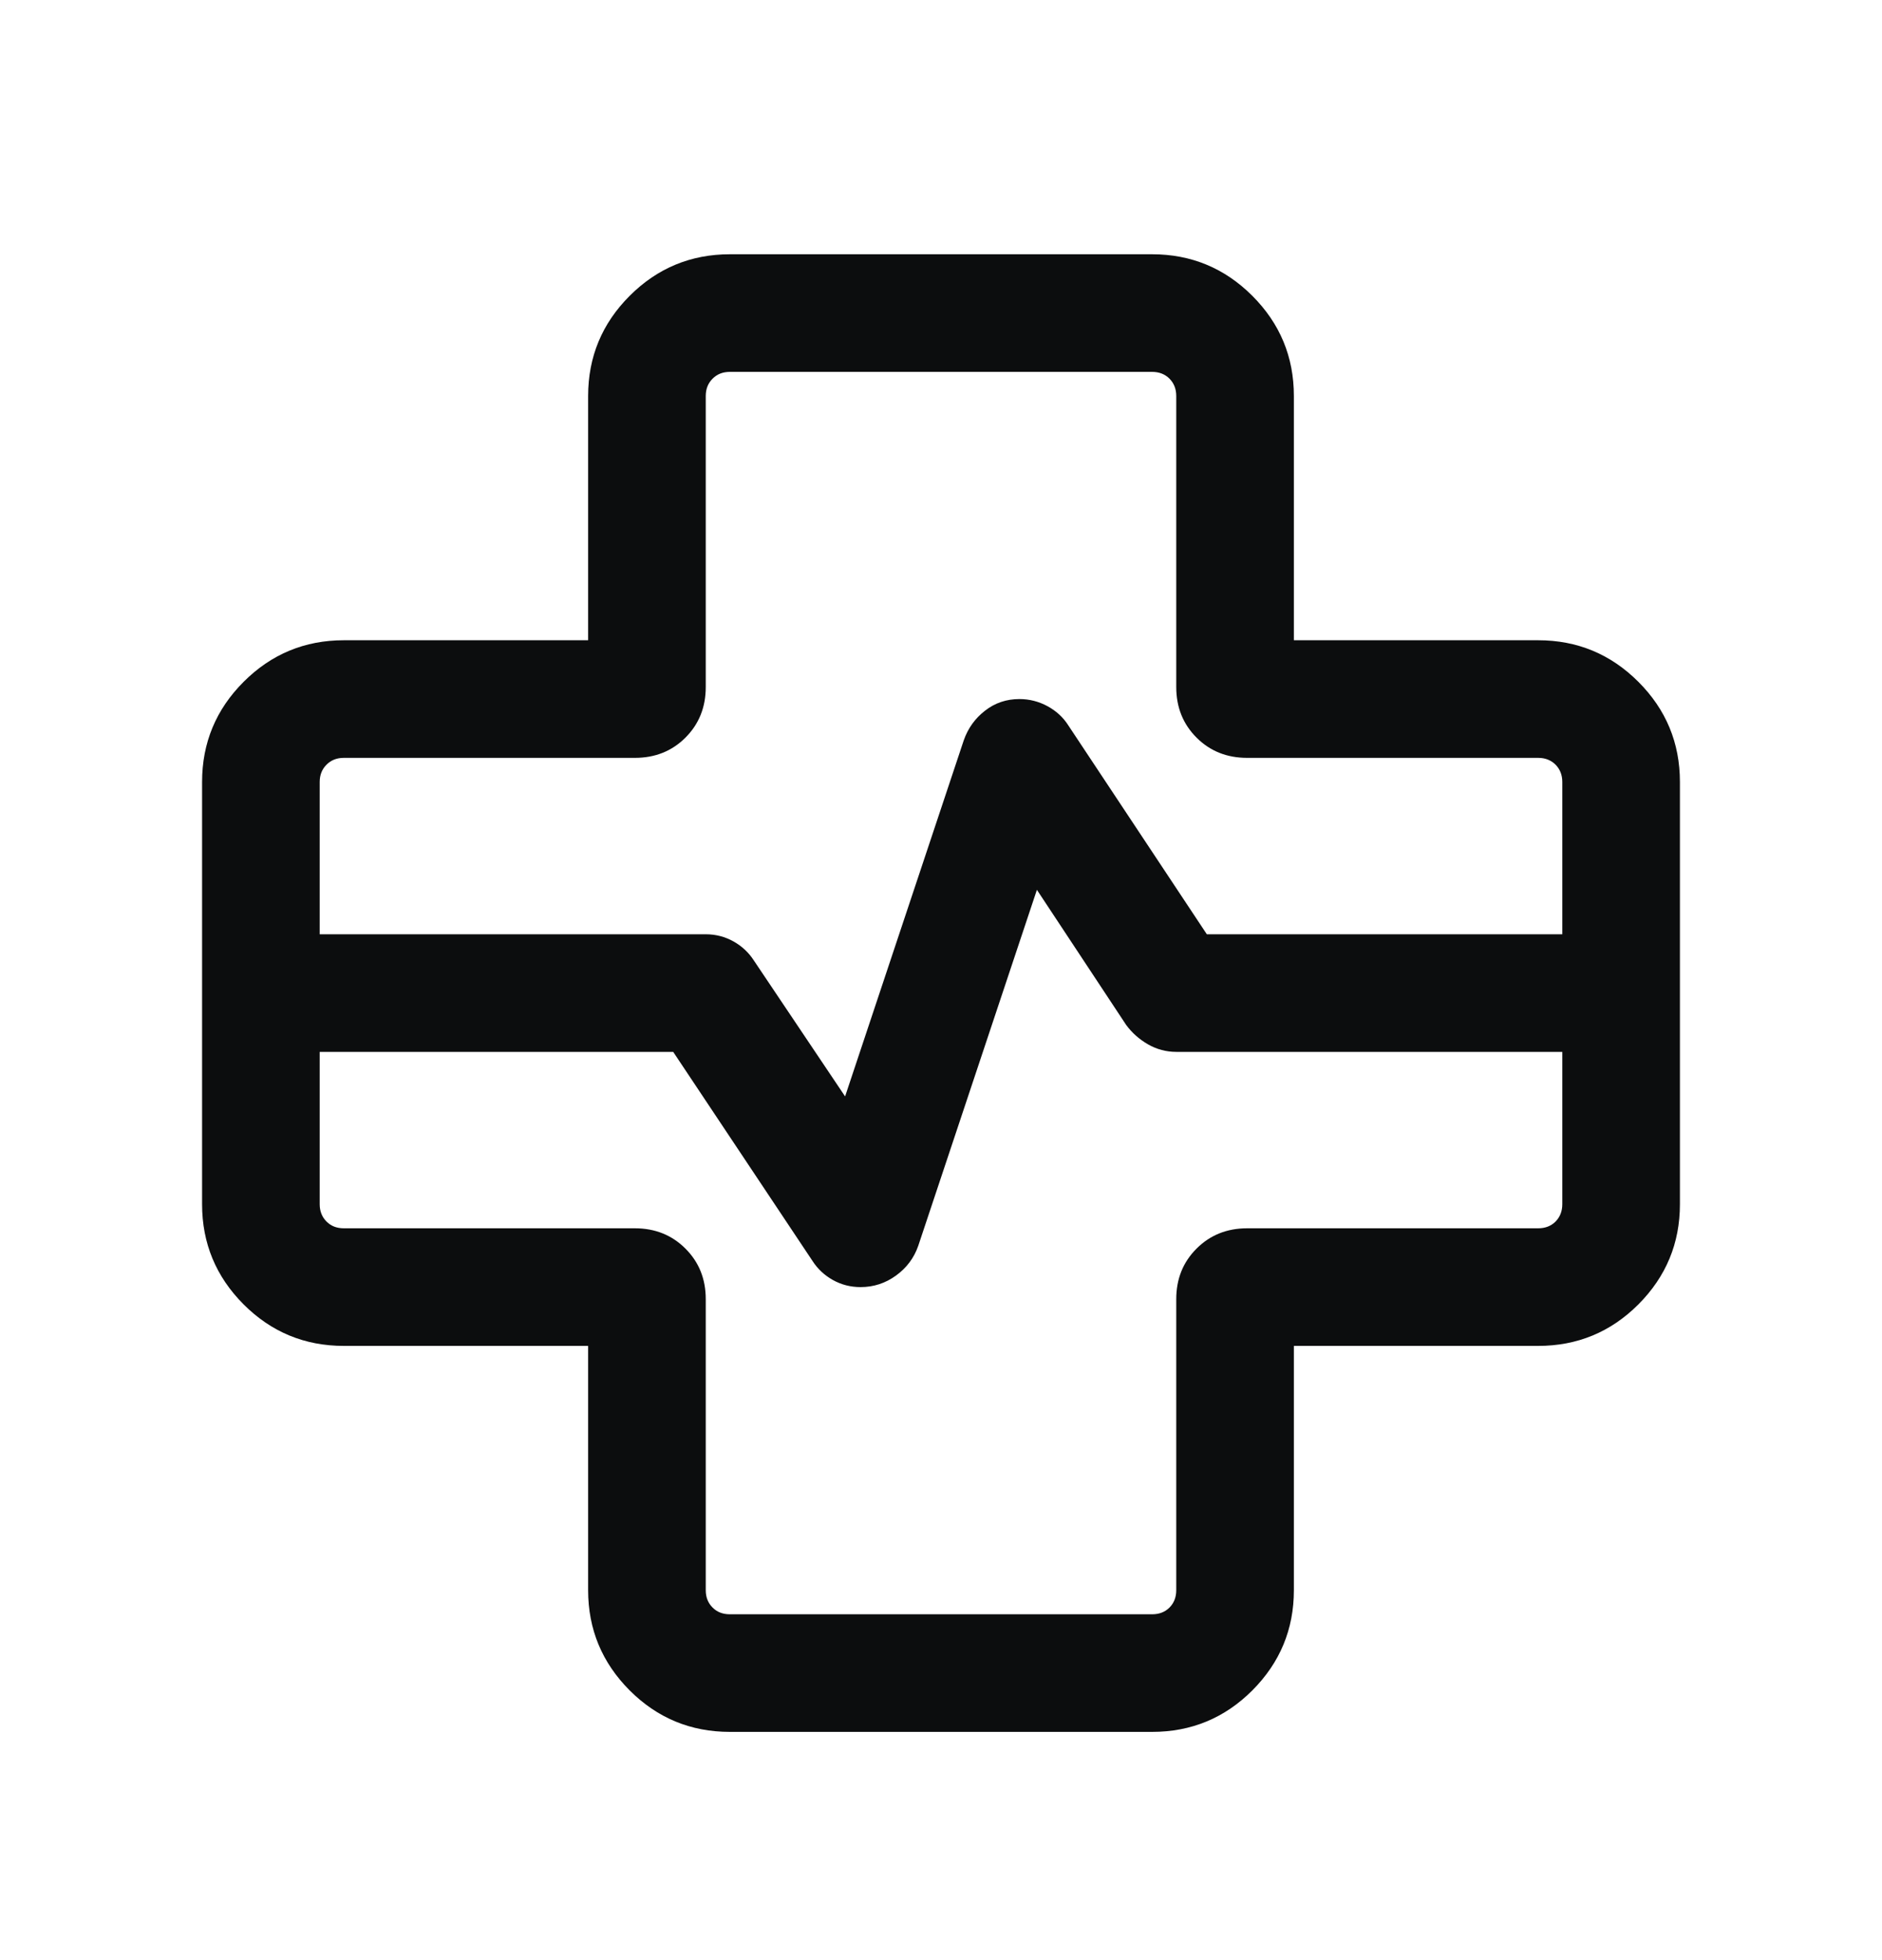 <svg xmlns="http://www.w3.org/2000/svg" fill="none" viewBox="0 0 24 25" height="25" width="24">
<mask height="25" width="24" y="0" x="0" maskUnits="userSpaceOnUse" style="mask-type:alpha" id="mask0_42_6013">
<rect fill="#D9D9D9" height="24" width="24" y="0.667"></rect>
</mask>
<g mask="url(#mask0_42_6013)">
<path fill="#0C0D0E" d="M9.308 22.089C8.809 22.089 8.383 21.913 8.03 21.56C7.677 21.206 7.5 20.78 7.5 20.282V17.166H4.385C3.886 17.166 3.46 16.99 3.107 16.637C2.754 16.283 2.577 15.857 2.577 15.359V9.974C2.577 9.475 2.754 9.049 3.107 8.696C3.46 8.343 3.886 8.166 4.385 8.166H7.5V5.051C7.5 4.552 7.677 4.126 8.03 3.773C8.383 3.42 8.809 3.243 9.308 3.243H14.692C15.191 3.243 15.617 3.42 15.97 3.773C16.323 4.126 16.5 4.552 16.5 5.051V8.166H19.615C20.114 8.166 20.54 8.343 20.893 8.696C21.246 9.049 21.423 9.475 21.423 9.974V15.359C21.423 15.857 21.246 16.283 20.893 16.637C20.54 16.99 20.114 17.166 19.615 17.166H16.5V20.282C16.5 20.78 16.323 21.206 15.97 21.56C15.617 21.913 15.191 22.089 14.692 22.089H9.308ZM4.077 11.916H9C9.128 11.916 9.246 11.947 9.355 12.008C9.463 12.069 9.549 12.15 9.614 12.251L10.777 13.984L12.29 9.443C12.344 9.288 12.435 9.162 12.562 9.064C12.688 8.965 12.835 8.916 13 8.916C13.128 8.916 13.248 8.947 13.36 9.008C13.471 9.069 13.559 9.15 13.623 9.251L15.39 11.916H19.923V9.974C19.923 9.884 19.894 9.811 19.837 9.753C19.779 9.695 19.705 9.666 19.615 9.666H15.904C15.646 9.666 15.431 9.58 15.259 9.408C15.086 9.235 15 9.02 15 8.763V5.051C15 4.961 14.971 4.888 14.914 4.83C14.856 4.772 14.782 4.743 14.692 4.743H9.308C9.218 4.743 9.144 4.772 9.087 4.83C9.029 4.888 9 4.961 9 5.051V8.763C9 9.02 8.914 9.235 8.741 9.408C8.569 9.58 8.354 9.666 8.096 9.666H4.385C4.295 9.666 4.221 9.695 4.164 9.753C4.106 9.811 4.077 9.884 4.077 9.974V11.916ZM4.077 13.416V15.359C4.077 15.448 4.106 15.522 4.164 15.58C4.221 15.638 4.295 15.666 4.385 15.666H8.096C8.354 15.666 8.569 15.753 8.741 15.925C8.914 16.098 9 16.312 9 16.57V20.282C9 20.372 9.029 20.445 9.087 20.503C9.144 20.561 9.218 20.589 9.308 20.589H14.692C14.782 20.589 14.856 20.561 14.914 20.503C14.971 20.445 15 20.372 15 20.282V16.57C15 16.312 15.086 16.098 15.259 15.925C15.431 15.753 15.646 15.666 15.904 15.666H19.615C19.705 15.666 19.779 15.638 19.837 15.58C19.894 15.522 19.923 15.448 19.923 15.359V13.416H15C14.872 13.416 14.752 13.384 14.64 13.32C14.529 13.256 14.436 13.174 14.361 13.072L13.223 11.349L11.71 15.889C11.656 16.045 11.561 16.171 11.426 16.269C11.291 16.367 11.14 16.416 10.975 16.416C10.847 16.416 10.729 16.386 10.62 16.325C10.512 16.264 10.426 16.183 10.361 16.082L8.585 13.416H4.077Z"></path>
</g>
</svg>
